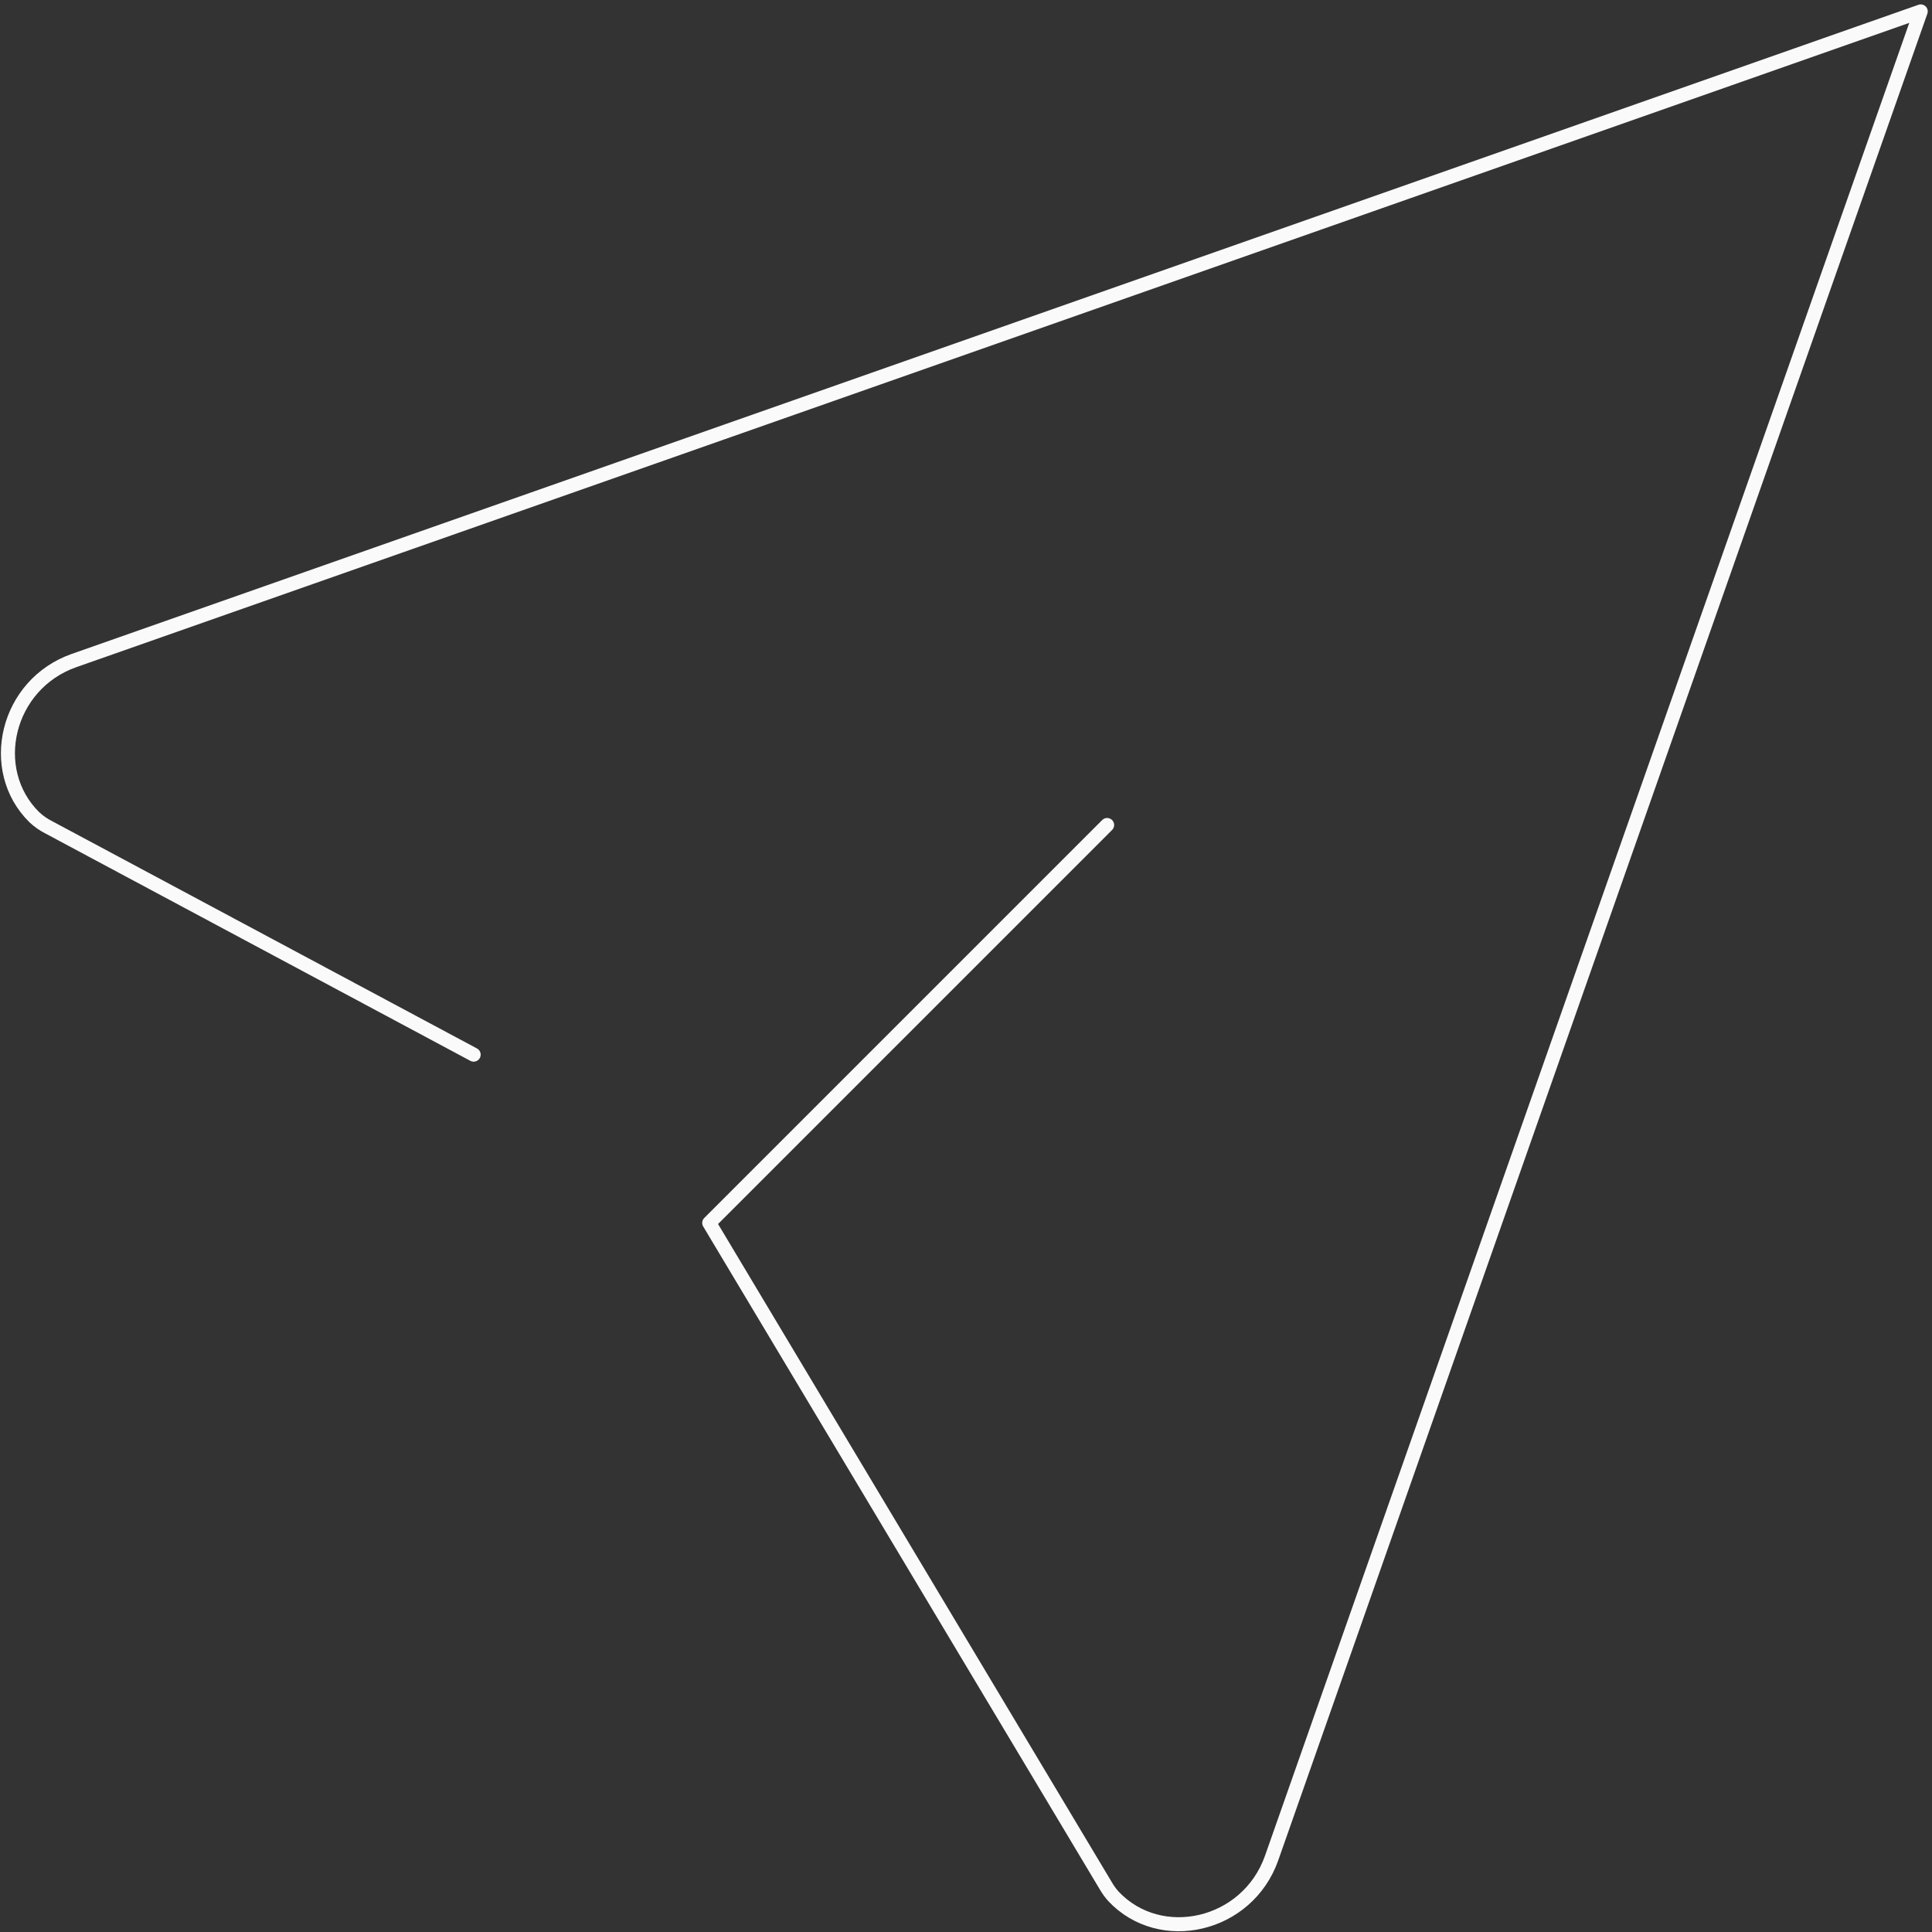 <svg width="248" height="248" viewBox="0 0 248 248" fill="none" xmlns="http://www.w3.org/2000/svg">
<rect x="0" y="0" width="248" height="248" fill="#333333" stroke="none"/>
<path d="M142.117 105.901L91.04 156.978L141.91 242.009C142.196 242.513 142.534 242.985 142.921 243.417C148.96 249.837 160.14 247.296 163.233 238.501L246.553 1.465L9.517 84.785C0.817 87.835 -1.758 98.808 4.393 104.89C4.957 105.419 5.595 105.864 6.285 106.212L60.801 135.379" stroke="#FAFAFA" stroke-width="1.8" stroke-linecap="round" stroke-linejoin="round"/>
</svg>

